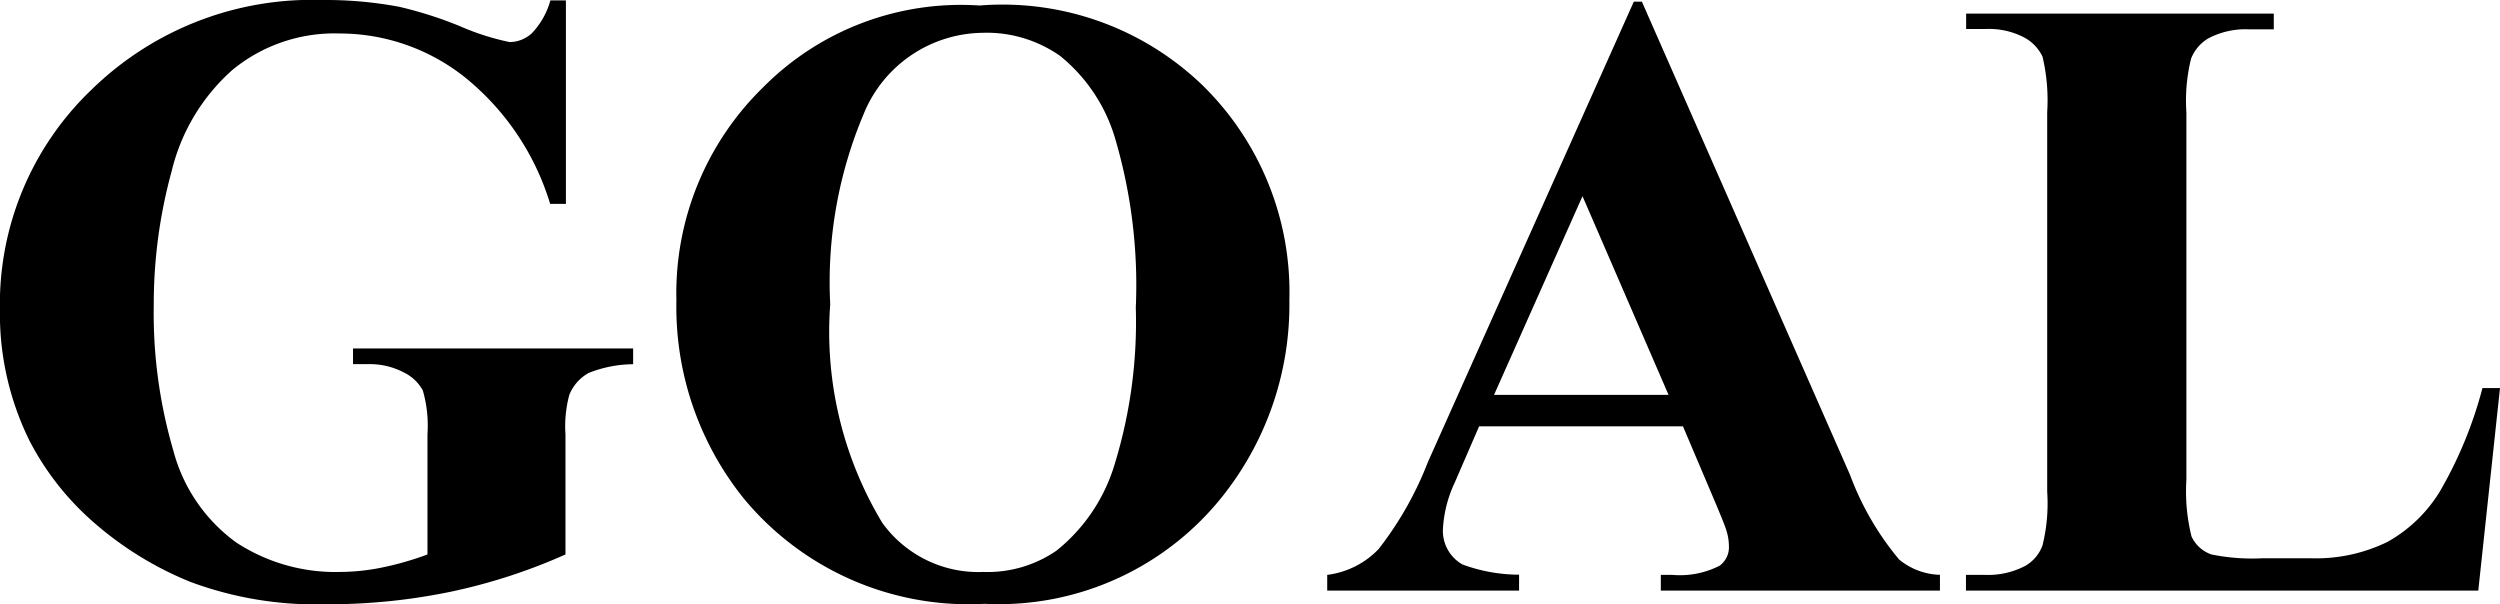 <svg xmlns="http://www.w3.org/2000/svg" width="40.161" height="9.707" viewBox="0 0 40.161 9.707">
  <path id="パス_13" data-name="パス 13" d="M-10.955-9.481v3.268h-.253a4.165,4.165,0,0,0-1.374-2.037,3.235,3.235,0,0,0-2-.7,2.584,2.584,0,0,0-1.729.584,3.164,3.164,0,0,0-.978,1.63,8.072,8.072,0,0,0-.287,2.146,7.845,7.845,0,0,0,.314,2.338A2.656,2.656,0,0,0-16.249-.772,2.91,2.91,0,0,0-14.584-.3,3.435,3.435,0,0,0-13.9-.373a4.893,4.893,0,0,0,.721-.208V-2.509a2.053,2.053,0,0,0-.075-.708.694.694,0,0,0-.311-.291,1.168,1.168,0,0,0-.571-.13h-.239V-3.89h4.5v.253a1.97,1.97,0,0,0-.714.14.7.7,0,0,0-.311.352,1.933,1.933,0,0,0-.062.636V-.581a9.129,9.129,0,0,1-1.849.6,9.674,9.674,0,0,1-1.993.2A5.789,5.789,0,0,1-16.987-.14a5.471,5.471,0,0,1-1.538-.943A4.456,4.456,0,0,1-19.568-2.4a4.6,4.6,0,0,1-.479-2.112,4.761,4.761,0,0,1,1.47-3.534,5.065,5.065,0,0,1,3.7-1.442,6.448,6.448,0,0,1,1.244.109,6.372,6.372,0,0,1,.974.311,4.052,4.052,0,0,0,.8.256.537.537,0,0,0,.355-.14,1.247,1.247,0,0,0,.3-.53Zm6.638.082a4.629,4.629,0,0,1,3.6,1.292A4.647,4.647,0,0,1,.667-4.669a4.943,4.943,0,0,1-1.032,3.1A4.589,4.589,0,0,1-4.228.212,4.687,4.687,0,0,1-8.1-1.483a4.909,4.909,0,0,1-1.08-3.179A4.623,4.623,0,0,1-7.772-8.1,4.472,4.472,0,0,1-4.317-9.4Zm.082.438a2.089,2.089,0,0,0-1.935,1.3A6.942,6.942,0,0,0-6.709-4.6a5.945,5.945,0,0,0,.834,3.507A1.9,1.9,0,0,0-4.249-.3,1.951,1.951,0,0,0-3.073-.643a2.807,2.807,0,0,0,.937-1.4A7.767,7.767,0,0,0-1.8-4.546,8.325,8.325,0,0,0-2.143-7.3a2.678,2.678,0,0,0-.872-1.289A2.055,2.055,0,0,0-4.235-8.962ZM6.99-2.639H3.715l-.39.9a2.008,2.008,0,0,0-.191.745.619.619,0,0,0,.314.574,2.645,2.645,0,0,0,.909.164V0H1.275V-.253A1.378,1.378,0,0,0,2.1-.667a5.5,5.5,0,0,0,.793-1.4L6.2-9.461h.13l3.343,7.6A4.629,4.629,0,0,0,10.462-.5a1.074,1.074,0,0,0,.656.246V0H6.634V-.253h.185A1.4,1.4,0,0,0,7.578-.4a.365.365,0,0,0,.15-.314.838.838,0,0,0-.041-.253q-.014-.062-.205-.513Zm-.232-.506L5.376-6.337,3.955-3.145Zm13.357-.109L19.766,0h-8.23V-.253h.308A1.282,1.282,0,0,0,12.493-.4a.623.623,0,0,0,.273-.328,2.816,2.816,0,0,0,.075-.861v-6.1a3.048,3.048,0,0,0-.075-.889.684.684,0,0,0-.3-.311,1.228,1.228,0,0,0-.619-.133h-.308V-9.27h4.942v.253h-.4a1.282,1.282,0,0,0-.649.144.654.654,0,0,0-.28.328,2.816,2.816,0,0,0-.075.861v5.906a2.993,2.993,0,0,0,.082.906.545.545,0,0,0,.321.291A3.252,3.252,0,0,0,16.3-.52h.772a2.617,2.617,0,0,0,1.23-.26,2.294,2.294,0,0,0,.851-.82,6.645,6.645,0,0,0,.68-1.654Z" transform="translate(20.046 9.488)"/>
</svg>
